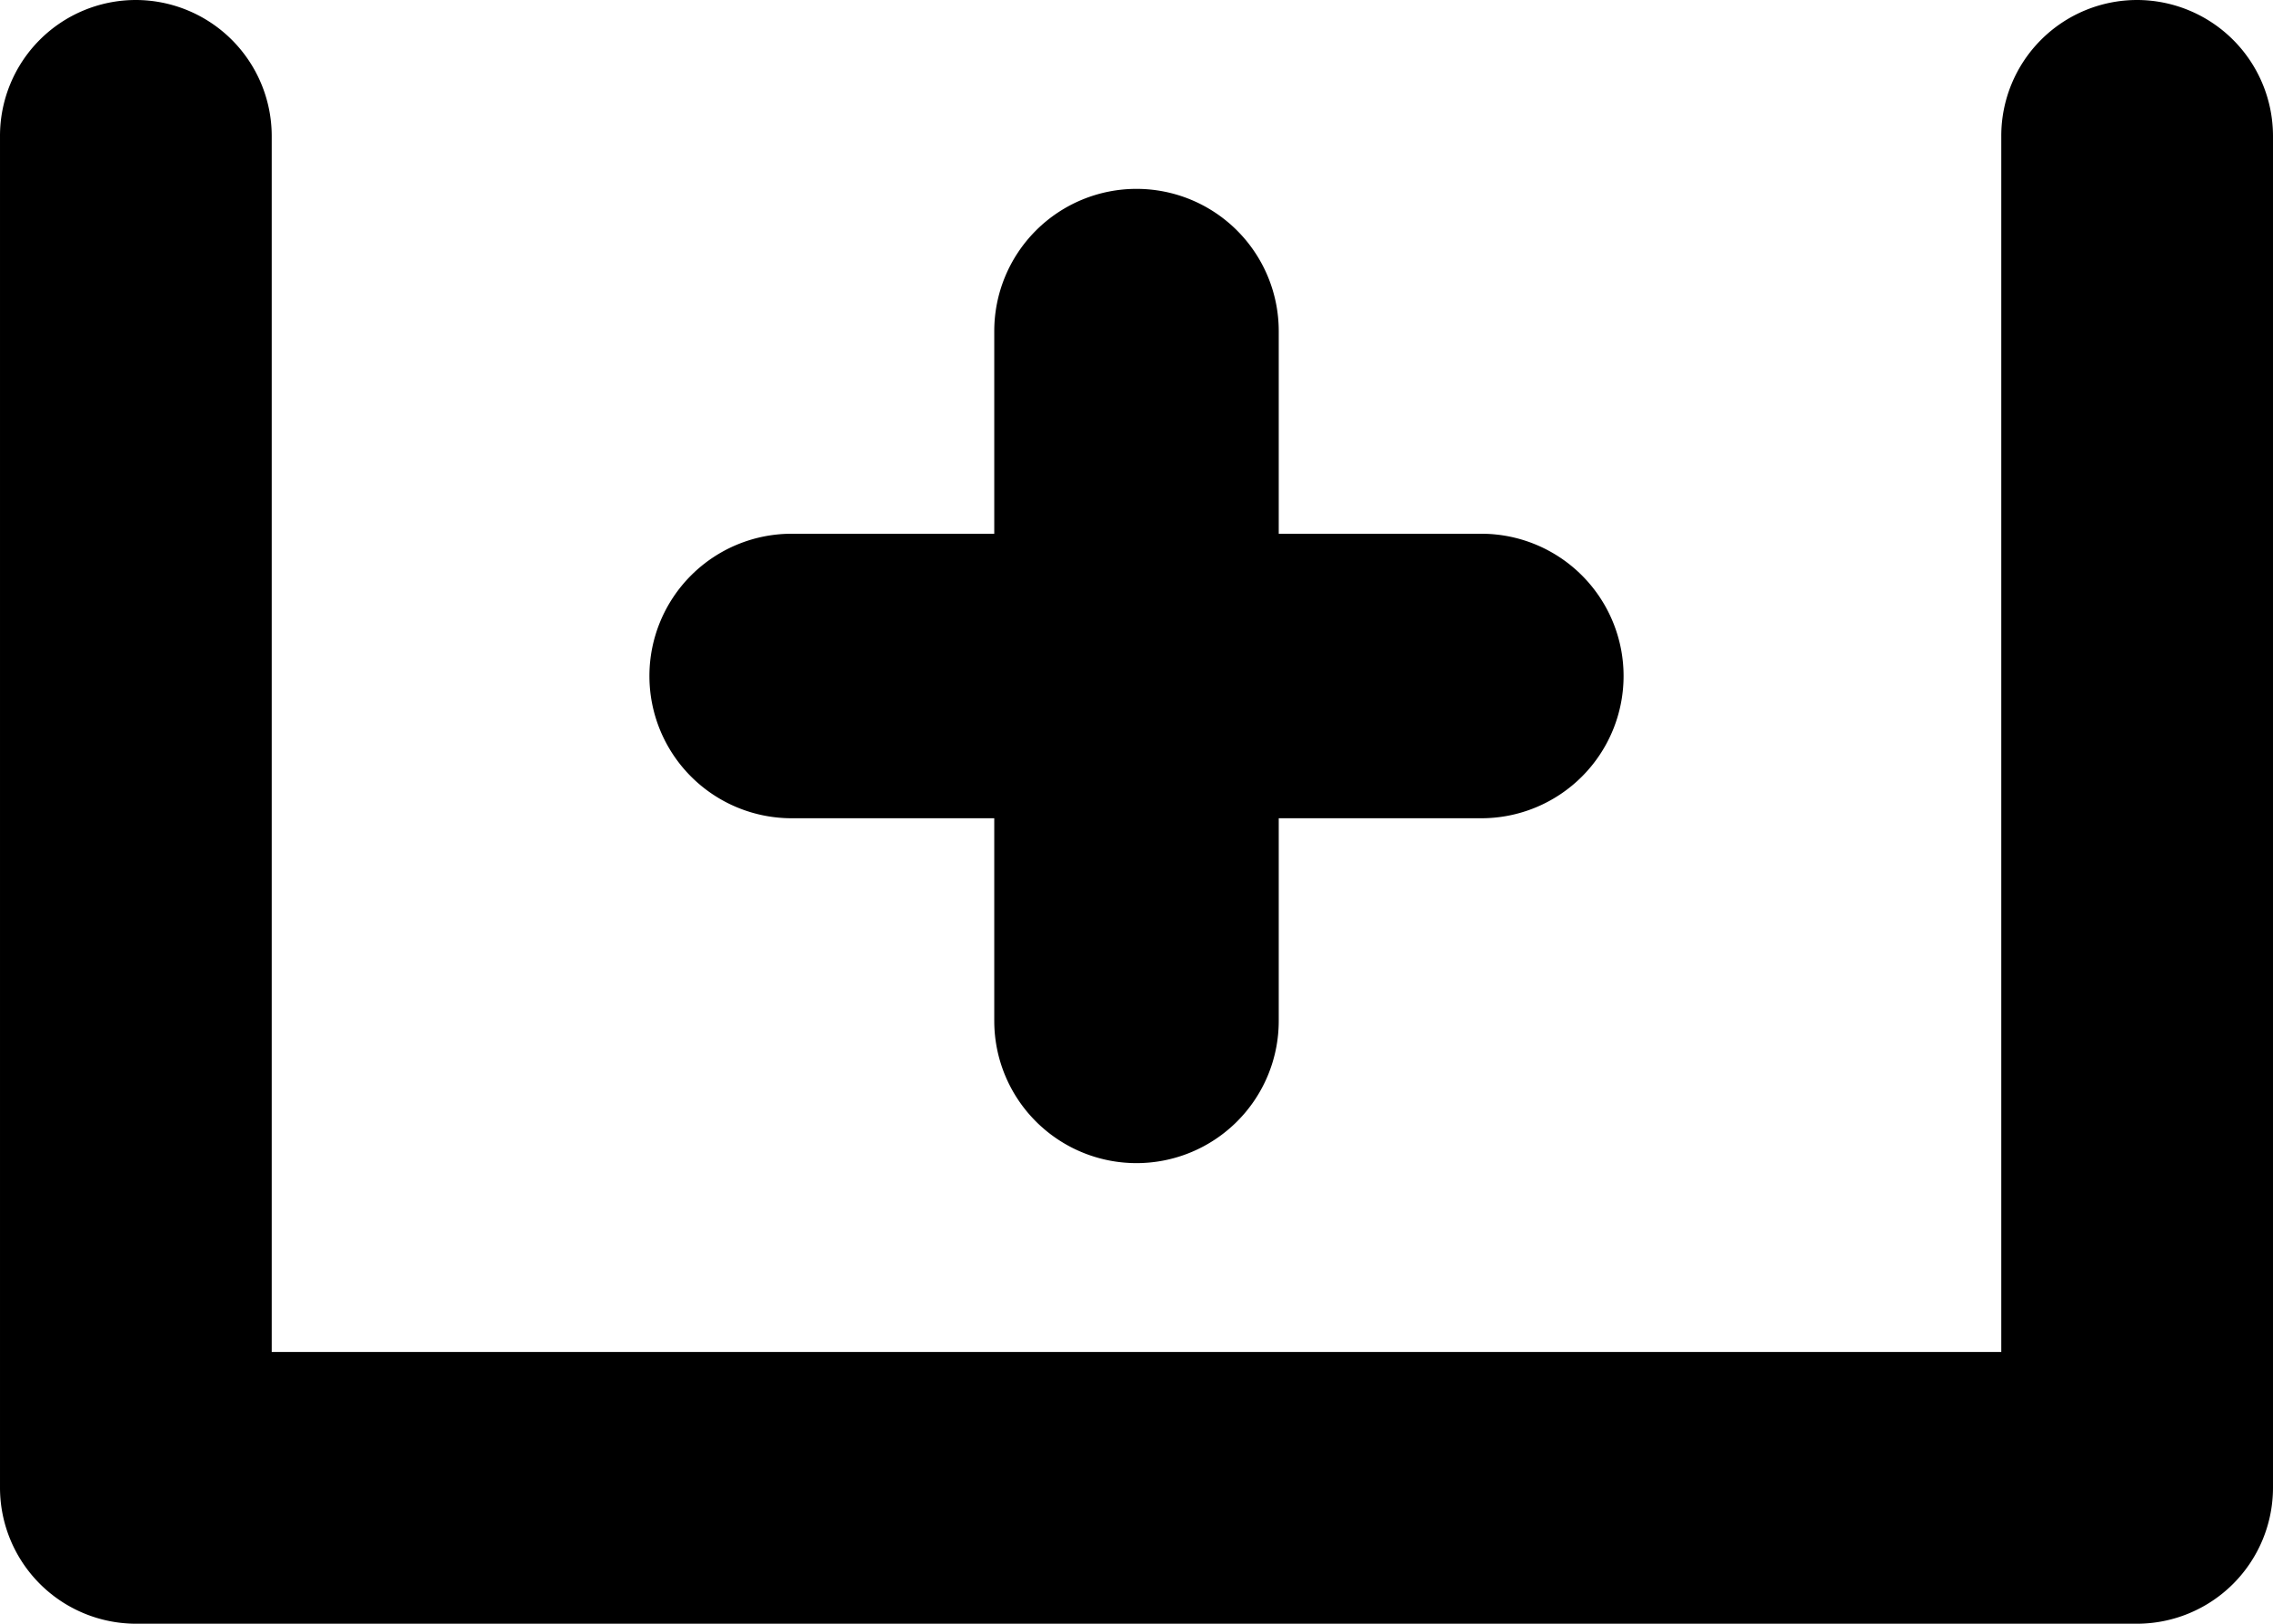 <?xml version="1.0" encoding="UTF-8" standalone="no"?>
<!-- Created with Inkscape (http://www.inkscape.org/) -->

<svg
   width="350"
   height="250"
   viewBox="0 0 92.604 66.146"
   version="1.1"
   id="svg1"
   sodipodi:docname="ctime-2.svg"
   inkscape:version="1.3.2 (091e20ef0f, 2023-11-25)"
   xmlns:inkscape="http://www.inkscape.org/namespaces/inkscape"
   xmlns:sodipodi="http://sodipodi.sourceforge.net/DTD/sodipodi-0.dtd"
   xmlns="http://www.w3.org/2000/svg"
   xmlns:svg="http://www.w3.org/2000/svg">
  <sodipodi:namedview
     id="namedview1"
     pagecolor="#ffffff"
     bordercolor="#000000"
     borderopacity="0.25"
     inkscape:showpageshadow="2"
     inkscape:pageopacity="0.0"
     inkscape:pagecheckerboard="0"
     inkscape:deskcolor="#d1d1d1"
     inkscape:document-units="px"
     inkscape:zoom="1.8385081"
     inkscape:cx="113.95109"
     inkscape:cy="202.60994"
     inkscape:window-width="1920"
     inkscape:window-height="1019"
     inkscape:window-x="0"
     inkscape:window-y="37"
     inkscape:window-maximized="1"
     inkscape:current-layer="layer1" />
  <defs
     id="defs1">
    <inkscape:path-effect
       effect="fillet_chamfer"
       id="path-effect12"
       is_visible="true"
       lpeversion="1"
       nodesatellites_param="F,0,0,1,0,3.664,0,1 @ F,0,0,1,0,0,0,1 @ F,0,0,1,0,0,0,1 @ F,0,0,1,0,2.904,0,1 @ F,0,0,1,0,4.906,0,1 @ F,0,0,1,0,0,0,1 @ F,0,0,1,0,0,0,1 @ F,0,0,1,0,3.664,0,1 @ F,0,0,1,0,3.664,0,1 @ F,0,0,1,0,0,0,1 @ F,0,0,1,0,0,0,1 @ F,0,0,1,0,0,0,1 @ F,0,0,1,0,3.664,0,1"
       radius="0"
       unit="px"
       method="auto"
       mode="F"
       chamfer_steps="1"
       flexible="false"
       use_knot_distance="true"
       apply_no_radius="true"
       apply_with_radius="true"
       only_selected="false"
       hide_knots="false" />
    <inkscape:path-effect
       effect="fillet_chamfer"
       id="path-effect11"
       is_visible="true"
       lpeversion="1"
       nodesatellites_param="F,0,1,1,0,5.795,0,1 @ F,0,0,1,0,0,0,1 @ F,0,1,1,0,5.795,0,1 @ F,0,1,1,0,5.795,0,1 @ F,0,0,1,0,0,0,1 @ F,0,1,1,0,5.795,0,1 @ F,0,1,1,0,5.795,0,1 @ F,0,0,1,0,0,0,1 @ F,0,1,1,0,5.795,0,1 @ F,0,1,1,0,5.795,0,1 @ F,0,0,1,0,0,0,1 @ F,0,0,1,0,5.795,0,1"
       radius="0"
       unit="px"
       method="auto"
       mode="F"
       chamfer_steps="1"
       flexible="false"
       use_knot_distance="true"
       apply_no_radius="true"
       apply_with_radius="true"
       only_selected="false"
       hide_knots="false" />
    <inkscape:path-effect
       effect="fillet_chamfer"
       id="path-effect10"
       is_visible="true"
       lpeversion="1"
       nodesatellites_param="F,0,1,1,0,5.535,0,1 @ F,0,0,1,0,0,0,1 @ F,0,1,1,0,5.535,0,1 @ F,0,1,1,0,5.535,0,1 @ F,0,0,1,0,0,0,1 @ F,0,0,1,0,5.535,0,1 @ F,0,1,1,0,5.535,0,1 @ F,0,0,1,0,0,0,1 @ F,0,1,1,0,5.535,0,1 @ F,0,1,1,0,5.535,0,1 @ F,0,0,1,0,0,0,1 @ F,0,1,1,0,5.535,0,1"
       radius="0"
       unit="px"
       method="auto"
       mode="F"
       chamfer_steps="1"
       flexible="false"
       use_knot_distance="true"
       apply_no_radius="true"
       apply_with_radius="true"
       only_selected="false"
       hide_knots="false" />
    <inkscape:path-effect
       effect="fillet_chamfer"
       id="path-effect9"
       is_visible="true"
       lpeversion="1"
       nodesatellites_param="F,0,1,1,0,5.545,0,1 @ F,0,1,1,0,5.545,0,1 @ F,0,0,1,0,0,0,1 @ F,0,0,1,0,0,0,1 @ F,0,0,1,0,5.545,0,1 @ F,0,1,1,0,5.545,0,1 @ F,0,1,1,0,5.545,0,1 @ F,0,1,1,0,5.545,0,1 @ F,0,1,1,0,5.545,0,1 @ F,0,0,1,0,0,0,1 @ F,0,0,1,0,0,0,1 @ F,0,1,1,0,5.545,0,1 @ F,0,1,1,0,5.545,0,1 @ F,0,1,1,0,5.545,0,1 @ F,0,0,1,0,0,0,1 @ F,0,0,1,0,0,0,1 @ F,0,1,1,0,5.545,0,1"
       radius="0"
       unit="px"
       method="auto"
       mode="F"
       chamfer_steps="1"
       flexible="false"
       use_knot_distance="true"
       apply_no_radius="true"
       apply_with_radius="true"
       only_selected="false"
       hide_knots="false" />
    <inkscape:path-effect
       effect="fillet_chamfer"
       id="path-effect8"
       is_visible="true"
       lpeversion="1"
       nodesatellites_param="F,0,0,1,0,0,0,1 @ F,0,0,1,0,0,0,1 @ F,0,0,1,0,0,0,1 @ F,0,0,1,0,0,0,1 @ F,0,0,1,0,0,0,1 @ F,0,0,1,0,0,0,1 @ F,0,0,1,0,0,0,1 @ F,0,0,1,0,0,0,1 @ F,0,0,1,0,0,0,1 @ F,0,0,1,0,0,0,1 @ F,0,0,1,0,0,0,1 @ F,0,0,1,0,0,0,1 @ F,0,0,1,0,0,0,1 @ F,0,0,1,0,0,0,1 @ F,0,0,1,0,0,0,1 @ F,0,0,1,0,0,0,1 @ F,0,0,1,0,0,0,1"
       radius="0"
       unit="px"
       method="auto"
       mode="F"
       chamfer_steps="1"
       flexible="false"
       use_knot_distance="true"
       apply_no_radius="true"
       apply_with_radius="true"
       only_selected="false"
       hide_knots="false" />
  </defs>
  <g
     inkscape:label="Layer 1"
     inkscape:groupmode="layer"
     id="layer1"
     transform="translate(-6.615,-6.615)">
    <path
       d="M 12.14,6.615 A 5.535,5.535 0 0 0 6.615,12.159 v 55.056 a 5.545,5.545 0 0 0 5.545,5.545 h 81.514 a 5.545,5.545 0 0 0 5.545,-5.545 V 12.159 A 5.545,5.545 0 0 0 93.674,6.615 5.535,5.535 0 0 0 88.149,12.159 V 61.69 H 17.685 V 12.159 A 5.545,5.545 0 0 0 12.14,6.615 Z"
       style="stroke-width:0.661;stroke-linecap:round;stroke-linejoin:round"
       id="path13" />
    <path
       d="m 47.122,20.104 v 8.254 h -8.254 a 5.795,5.795 135 0 0 -5.795,5.795 5.795,5.795 45 0 0 5.795,5.795 h 8.254 v 8.254 a 5.795,5.795 45 0 0 5.795,5.795 5.795,5.795 135 0 0 5.795,-5.795 v -8.254 h 8.254 a 5.795,5.795 135 0 0 5.795,-5.795 5.795,5.795 45 0 0 -5.795,-5.795 H 58.712 v -8.254 a 5.795,5.795 45 0 0 -5.795,-5.795 5.795,5.795 135 0 0 -5.795,5.795 z"
       style="fill:#000000;fill-opacity:1;stroke-width:0.661;stroke-linecap:round;stroke-linejoin:round"
       id="path10" />
  </g>
</svg>
